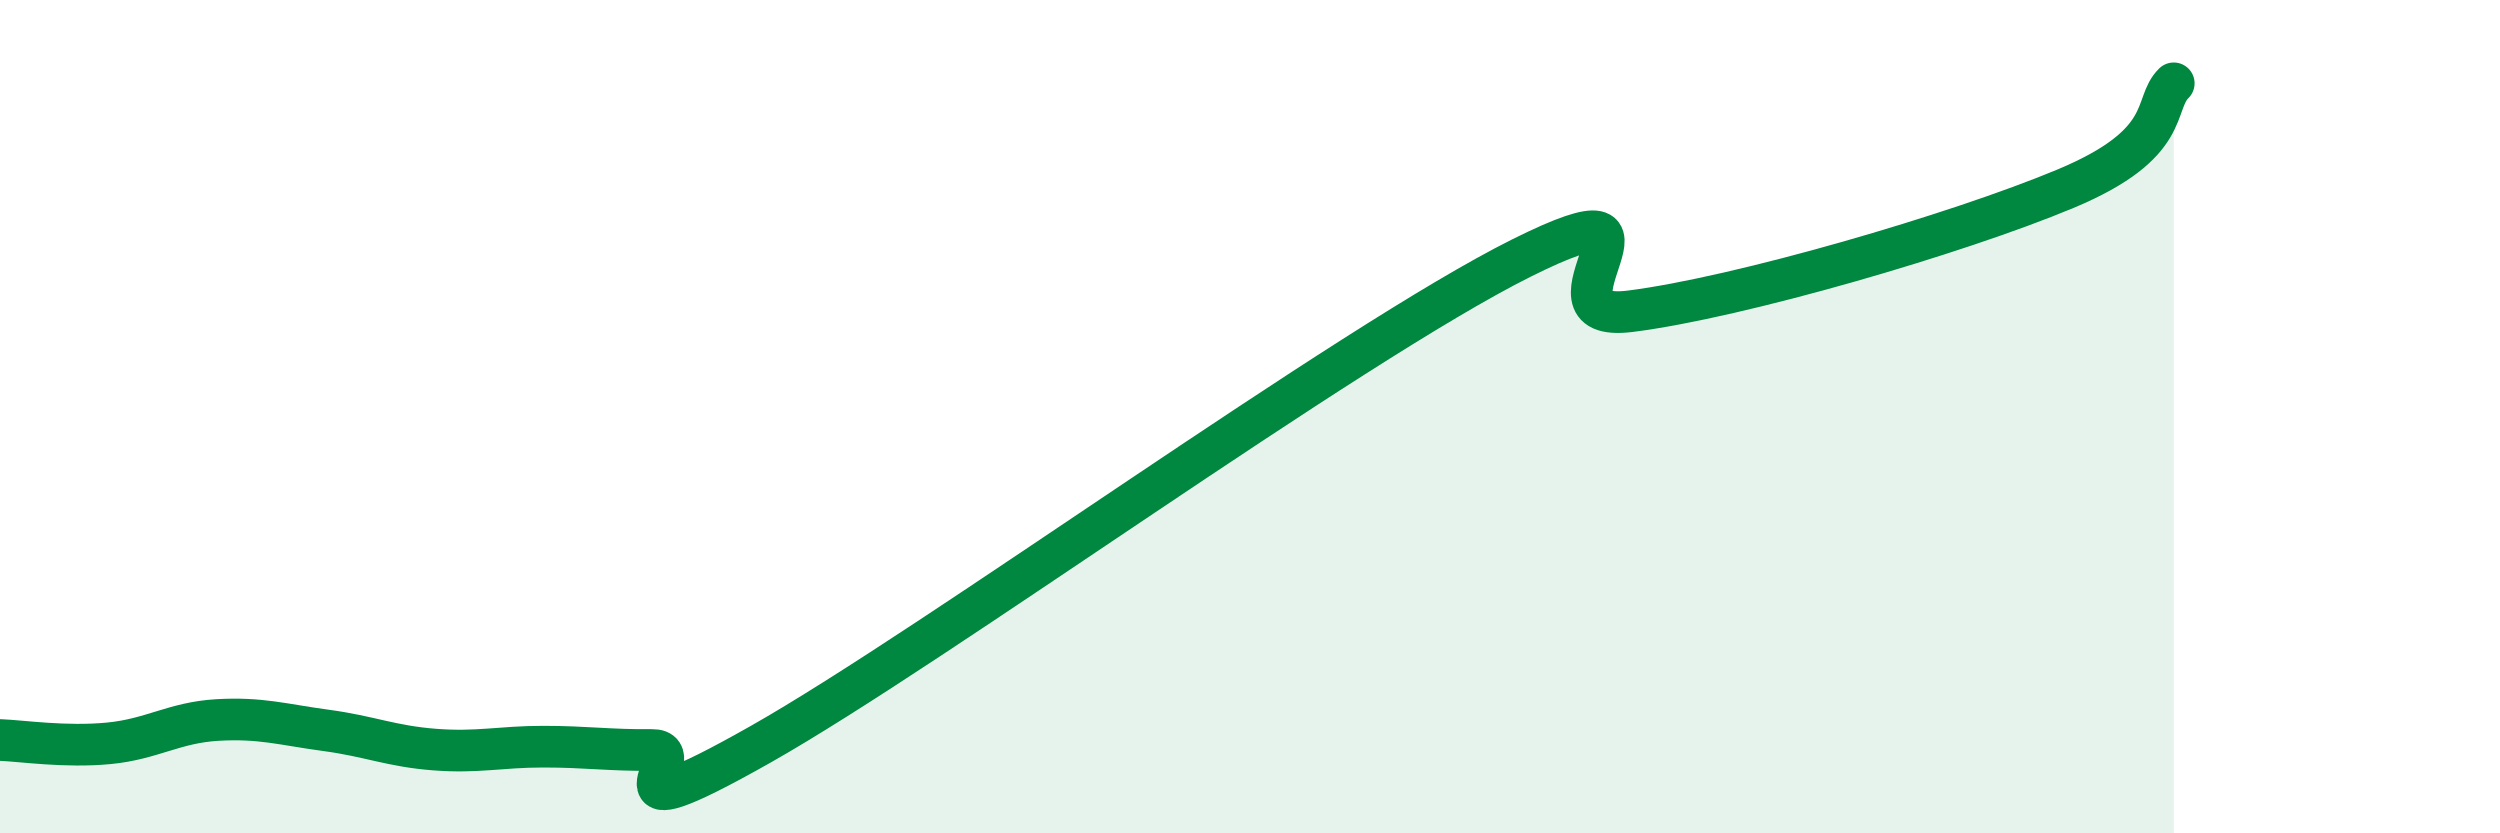 
    <svg width="60" height="20" viewBox="0 0 60 20" xmlns="http://www.w3.org/2000/svg">
      <path
        d="M 0,17.76 C 0.52,17.78 1.57,17.94 2.61,17.84 C 3.65,17.74 4.18,17.34 5.22,17.28 C 6.26,17.22 6.79,17.39 7.83,17.53 C 8.87,17.67 9.39,17.91 10.43,17.99 C 11.47,18.07 12,17.92 13.04,17.92 C 14.08,17.92 14.61,18.01 15.65,18 C 16.69,17.99 14.09,20.22 18.26,17.86 C 22.43,15.5 32.35,8.27 36.52,6.19 C 40.69,4.11 36.52,7.8 39.13,7.47 C 41.74,7.14 46.96,5.62 49.57,4.53 C 52.18,3.44 51.65,2.51 52.17,2L52.17 20L0 20Z"
        fill="#008740"
        opacity="0.1"
        stroke-linecap="round"
        stroke-linejoin="round"
      />
      <path
        d="M 0,17.76 C 0.52,17.78 1.57,17.94 2.61,17.84 C 3.65,17.74 4.18,17.34 5.22,17.28 C 6.26,17.22 6.79,17.39 7.83,17.53 C 8.87,17.67 9.39,17.91 10.43,17.99 C 11.47,18.07 12,17.92 13.04,17.92 C 14.08,17.92 14.61,18.01 15.65,18 C 16.69,17.99 14.09,20.22 18.26,17.86 C 22.43,15.5 32.35,8.27 36.52,6.19 C 40.69,4.11 36.52,7.8 39.13,7.47 C 41.74,7.14 46.96,5.62 49.57,4.53 C 52.18,3.44 51.65,2.51 52.17,2"
        stroke="#008740"
        stroke-width="1"
        fill="none"
        stroke-linecap="round"
        stroke-linejoin="round"
      />
    </svg>
  